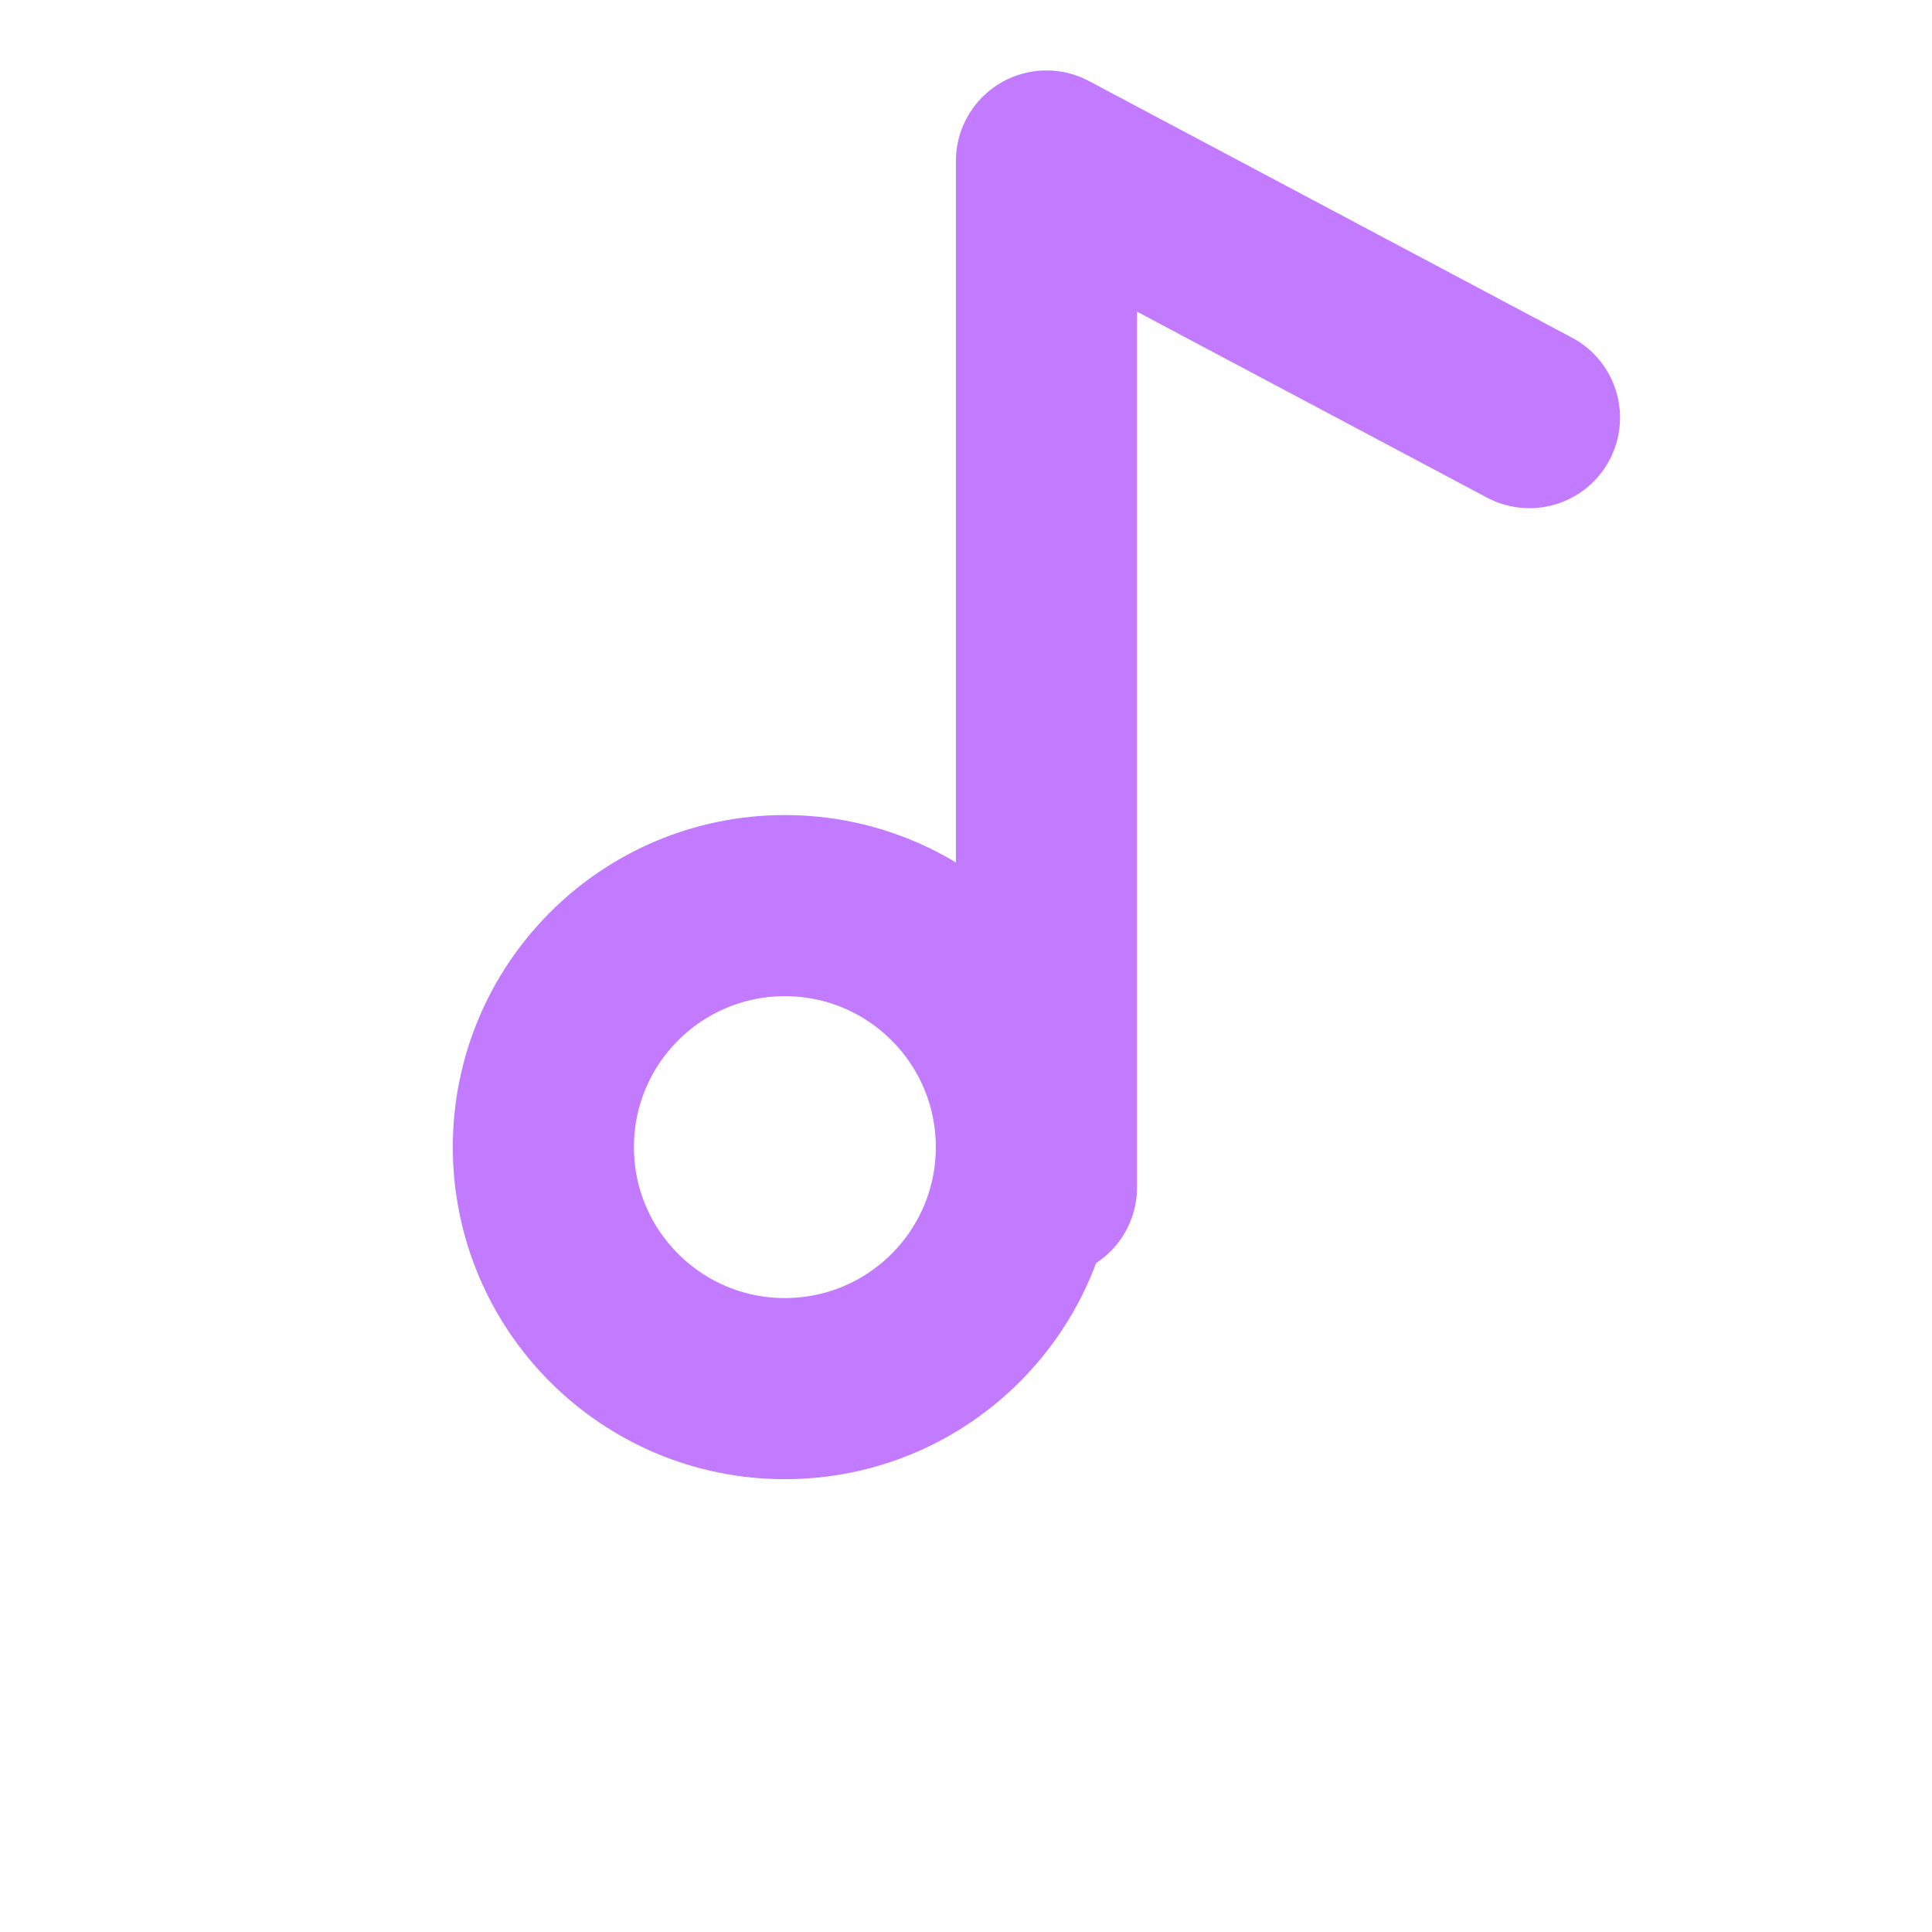 <svg width="32" height="32" viewBox="0 0 32 32" fill="none" xmlns="http://www.w3.org/2000/svg">
<path d="M13 23C15.209 23 17 21.209 17 19C17 16.791 15.209 15 13 15C10.791 15 9 16.791 9 19C9 21.209 10.791 23 13 23Z" stroke="#C27AFF" stroke-width="3" stroke-linecap="round" stroke-linejoin="round"/>
<path d="M17.333 19.666V2.667L25.333 6.917" stroke="#C27AFF" stroke-width="3" stroke-linecap="round" stroke-linejoin="round"/>
</svg>
